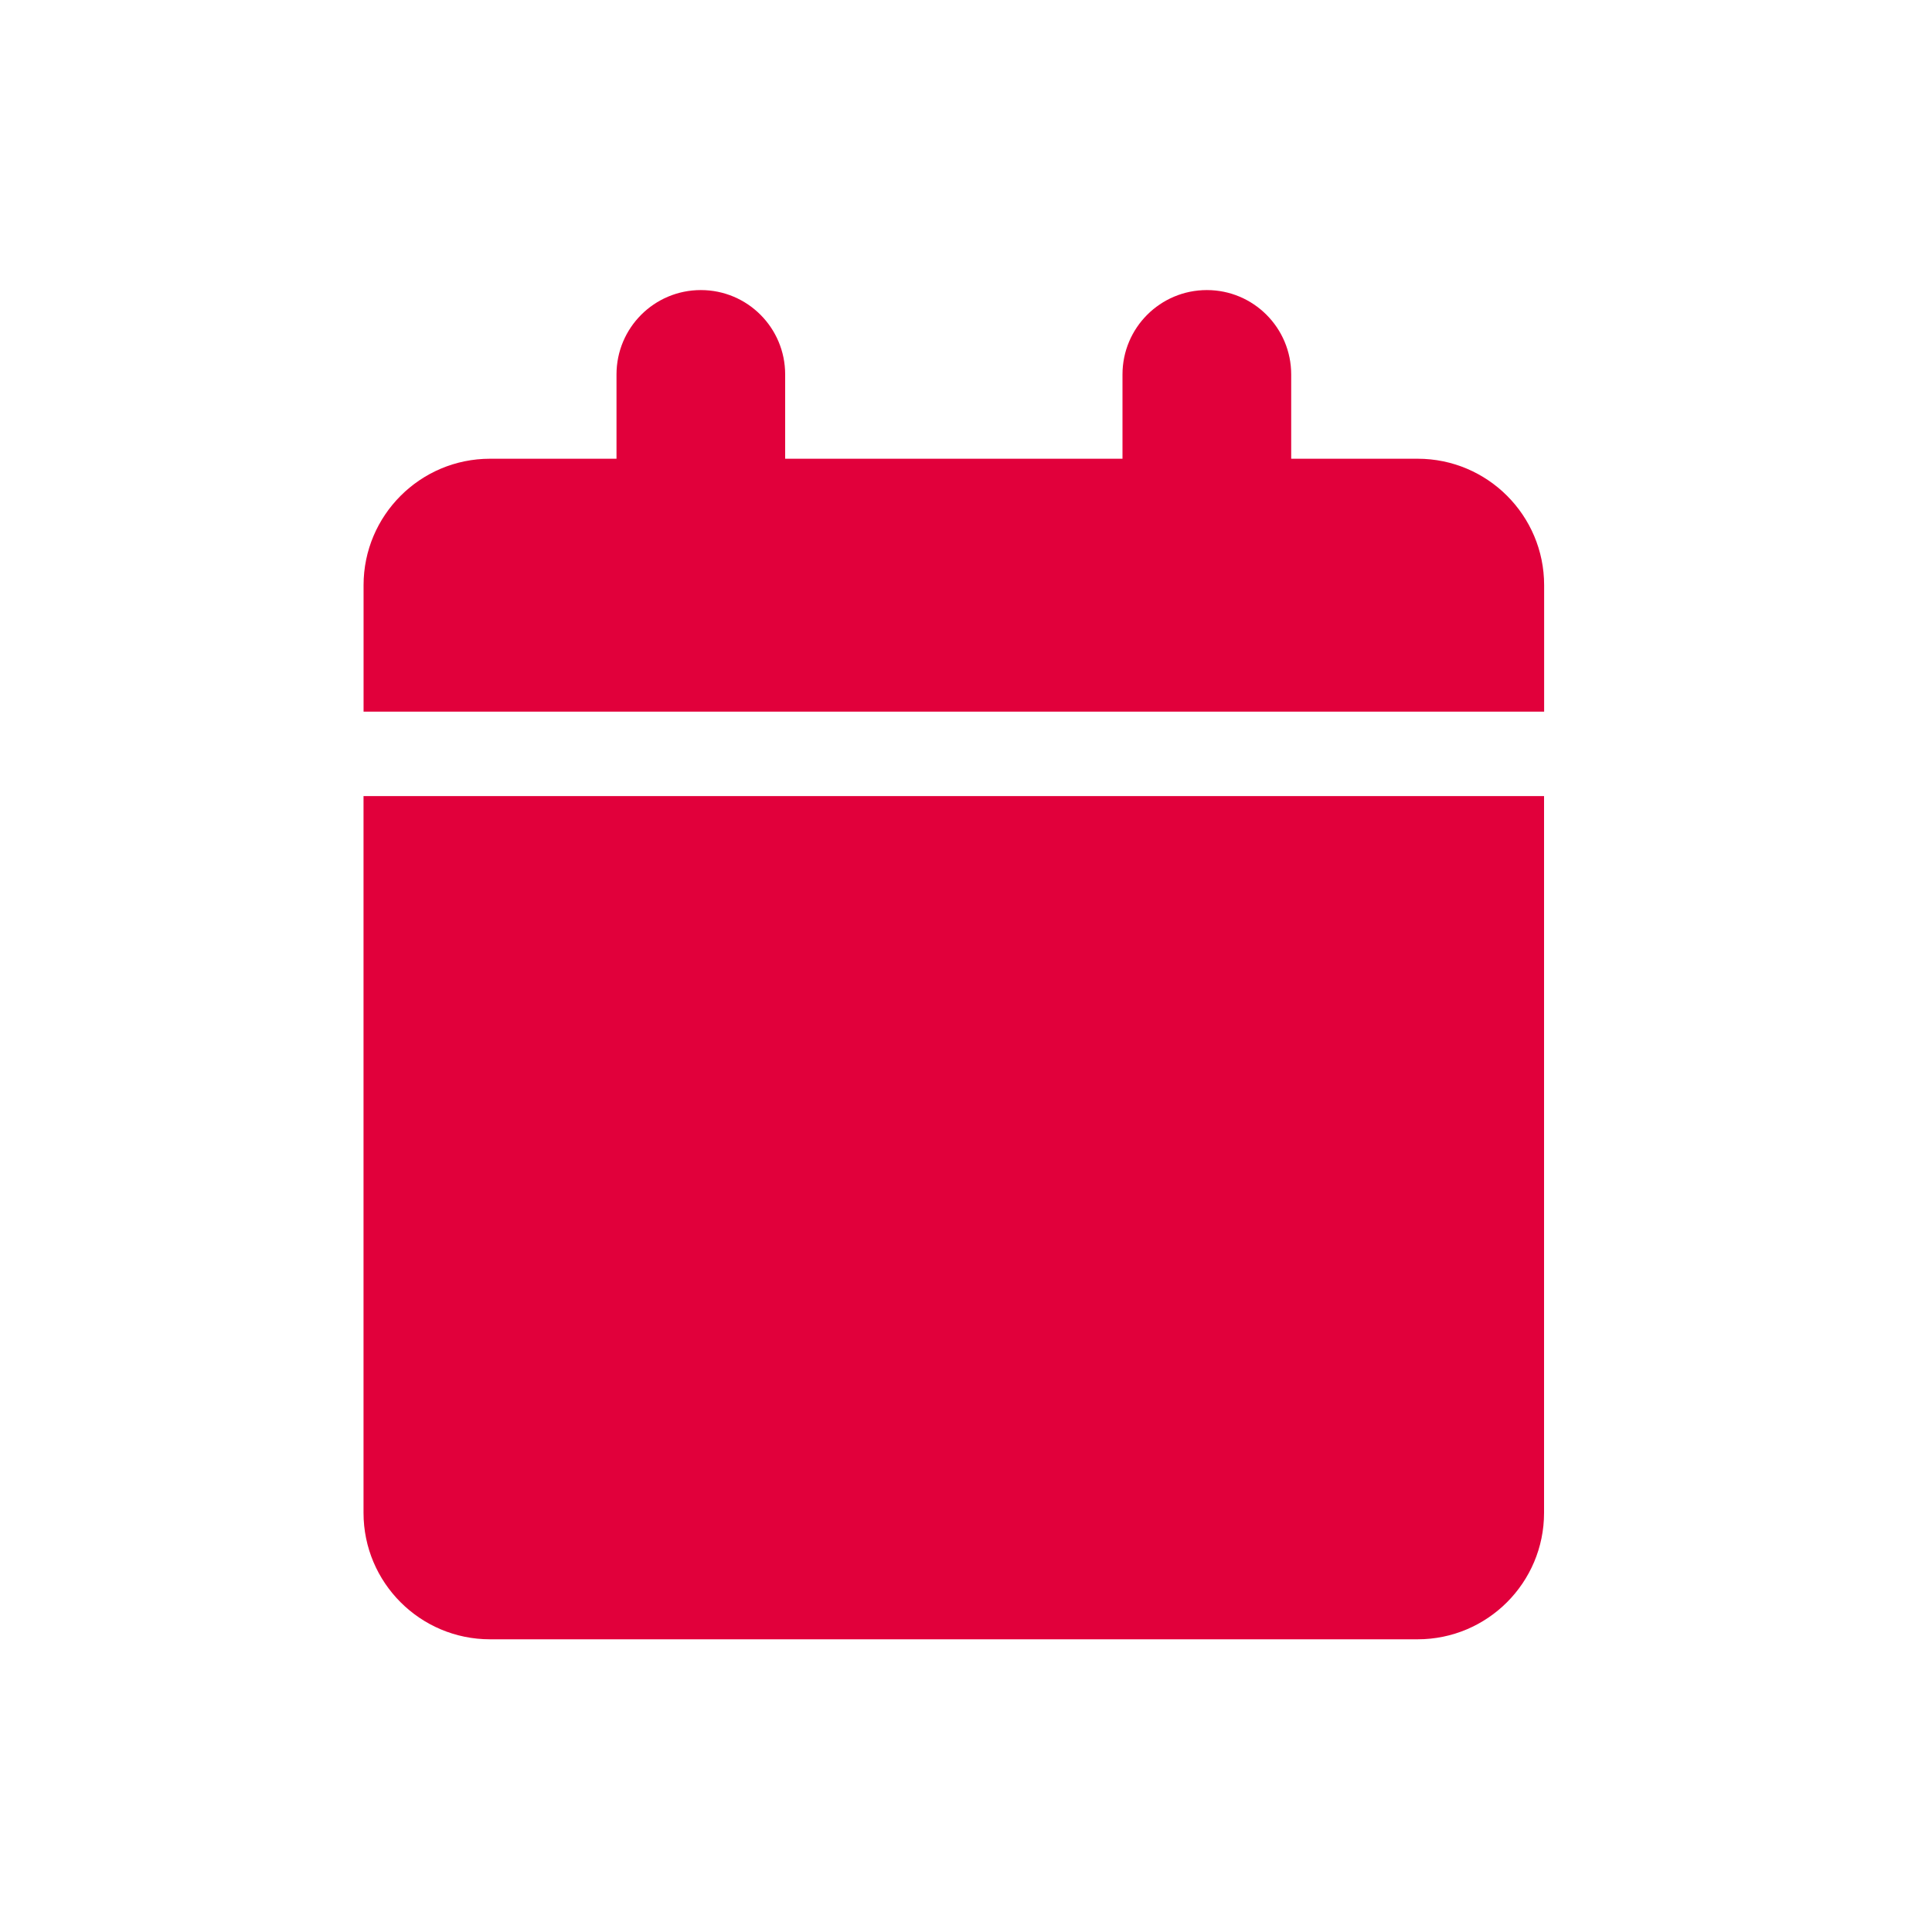 <?xml version="1.0" encoding="utf-8"?>
<!-- Generator: Adobe Illustrator 16.0.0, SVG Export Plug-In . SVG Version: 6.00 Build 0)  -->
<!DOCTYPE svg PUBLIC "-//W3C//DTD SVG 1.1//EN" "http://www.w3.org/Graphics/SVG/1.1/DTD/svg11.dtd">
<svg version="1.1" id="Capa_1" xmlns="http://www.w3.org/2000/svg" xmlns:xlink="http://www.w3.org/1999/xlink" x="0px" y="0px"
	 width="50px" height="50px" viewBox="0 0 50 50" enable-background="new 0 0 50 50" xml:space="preserve">
<path fill="#E1003B" d="M15.955,9.691v2.181h-3.273c-1.807,0-3.273,1.467-3.273,3.273v3.273h30.553v-3.273
	c0-1.807-1.467-3.273-3.273-3.273h-3.273V9.691c0-1.207-0.977-2.184-2.182-2.184c-1.207,0-2.184,0.977-2.184,2.184v2.181H20.32
	V9.691c0-1.207-0.975-2.184-2.182-2.184S15.955,8.484,15.955,9.691z M39.961,20.602H9.408v18.55c0,1.807,1.467,3.273,3.273,3.273
	h24.006c1.807,0,3.273-1.467,3.273-3.273V20.602z"/>
</svg>
